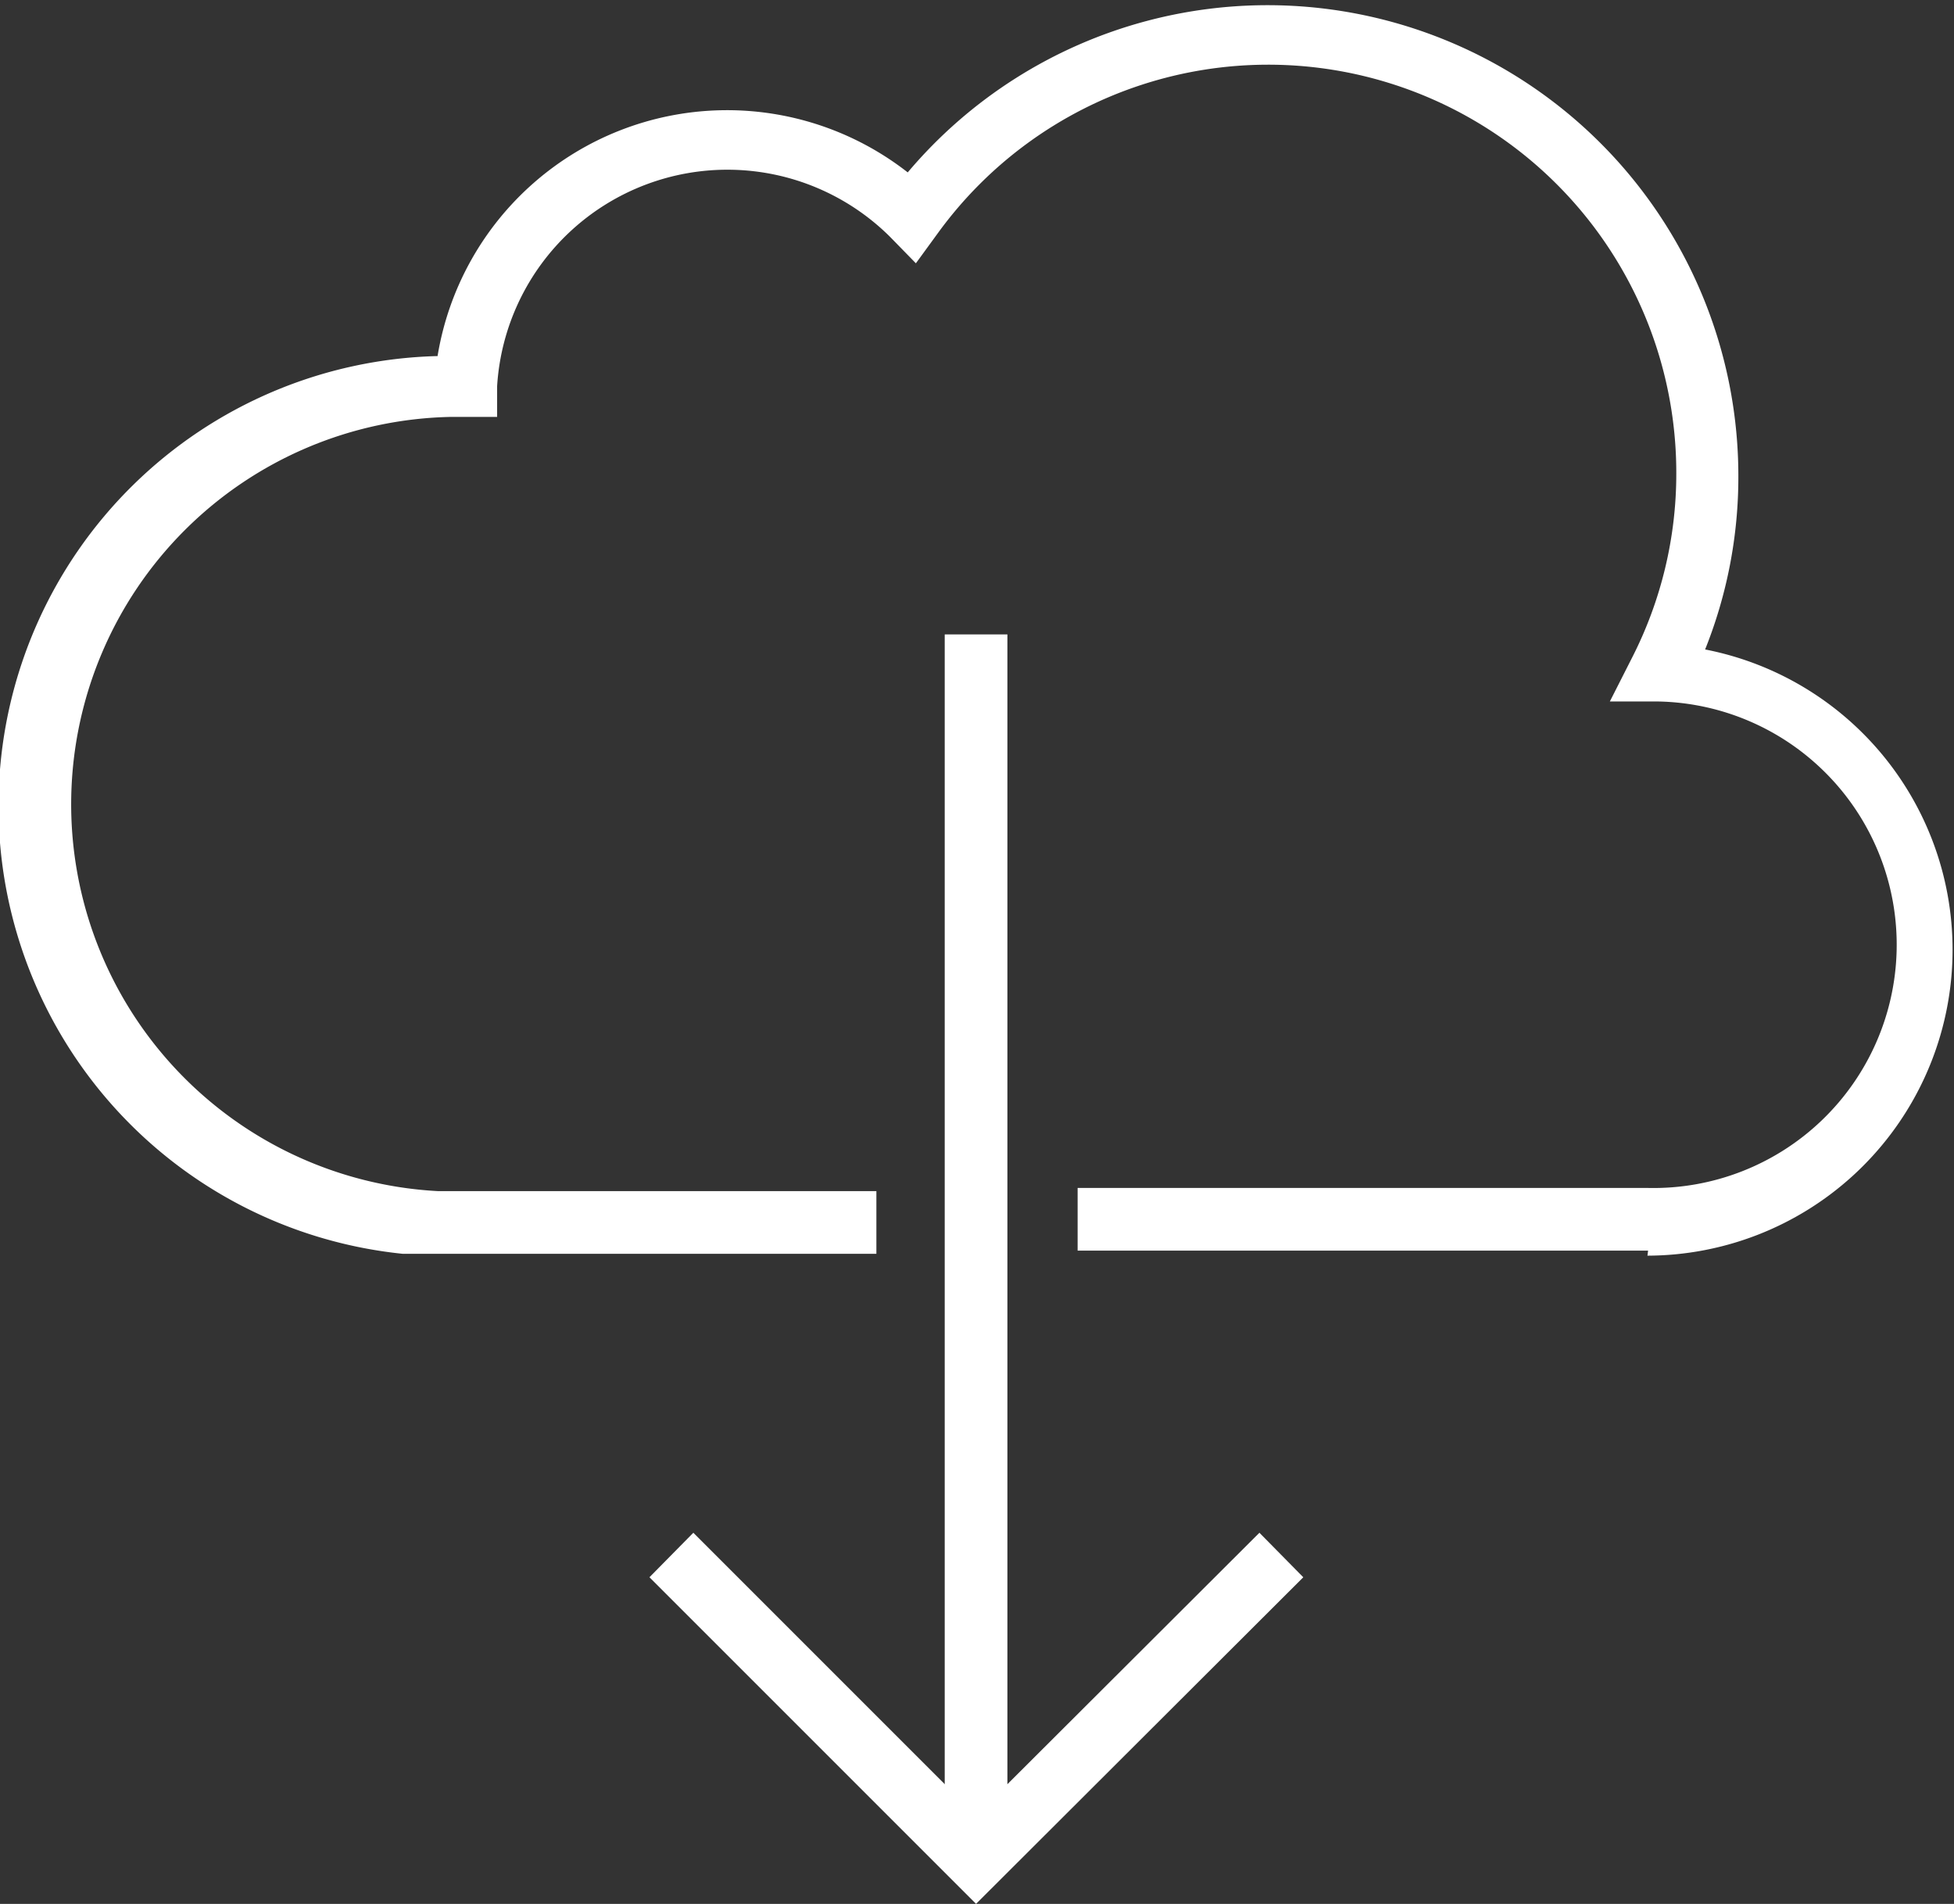 <svg id="Layer_1" data-name="Layer 1" xmlns="http://www.w3.org/2000/svg" viewBox="0 0 31.17 30.37">
  <rect x="0" y="0" width="31.17" height="30.37" fill="#333333" stroke="none"/>
  <defs>
    <style>
      .cls-1 {
        fill: #fff;
      }
    </style>
  </defs>
  <title>cloud</title>
  <g>
    <path class="cls-1" d="M944.18,170.11h-9.1v-1h9.1a3.88,3.88,0,0,0,.17-7.76l-.78,0,.35-.69a6.45,6.45,0,0,0,.71-2.95,6.51,6.51,0,0,0-11.78-3.83l-.35.48-.41-.42a3.68,3.68,0,0,0-6.27,2.38l0,.49-.72,0a6.18,6.18,0,0,0-.23,12.35h7v1l-7.56,0a7.18,7.18,0,0,1,.56-14.32,4.68,4.68,0,0,1,7.5-2.93,7.51,7.51,0,0,1,13.25,4.85,7.4,7.4,0,0,1-.53,2.76,4.88,4.88,0,0,1-.92,9.67Z" transform="translate(-917.89 -150.16)"/>
    <polygon class="cls-1" points="15.57 30.37 10.36 25.16 11.06 24.45 15.57 28.96 20.09 24.45 20.79 25.16 15.57 30.37"/>
    <rect class="cls-1" x="15.07" y="10.12" width="1" height="19.21"/>
  </g>
</svg>
